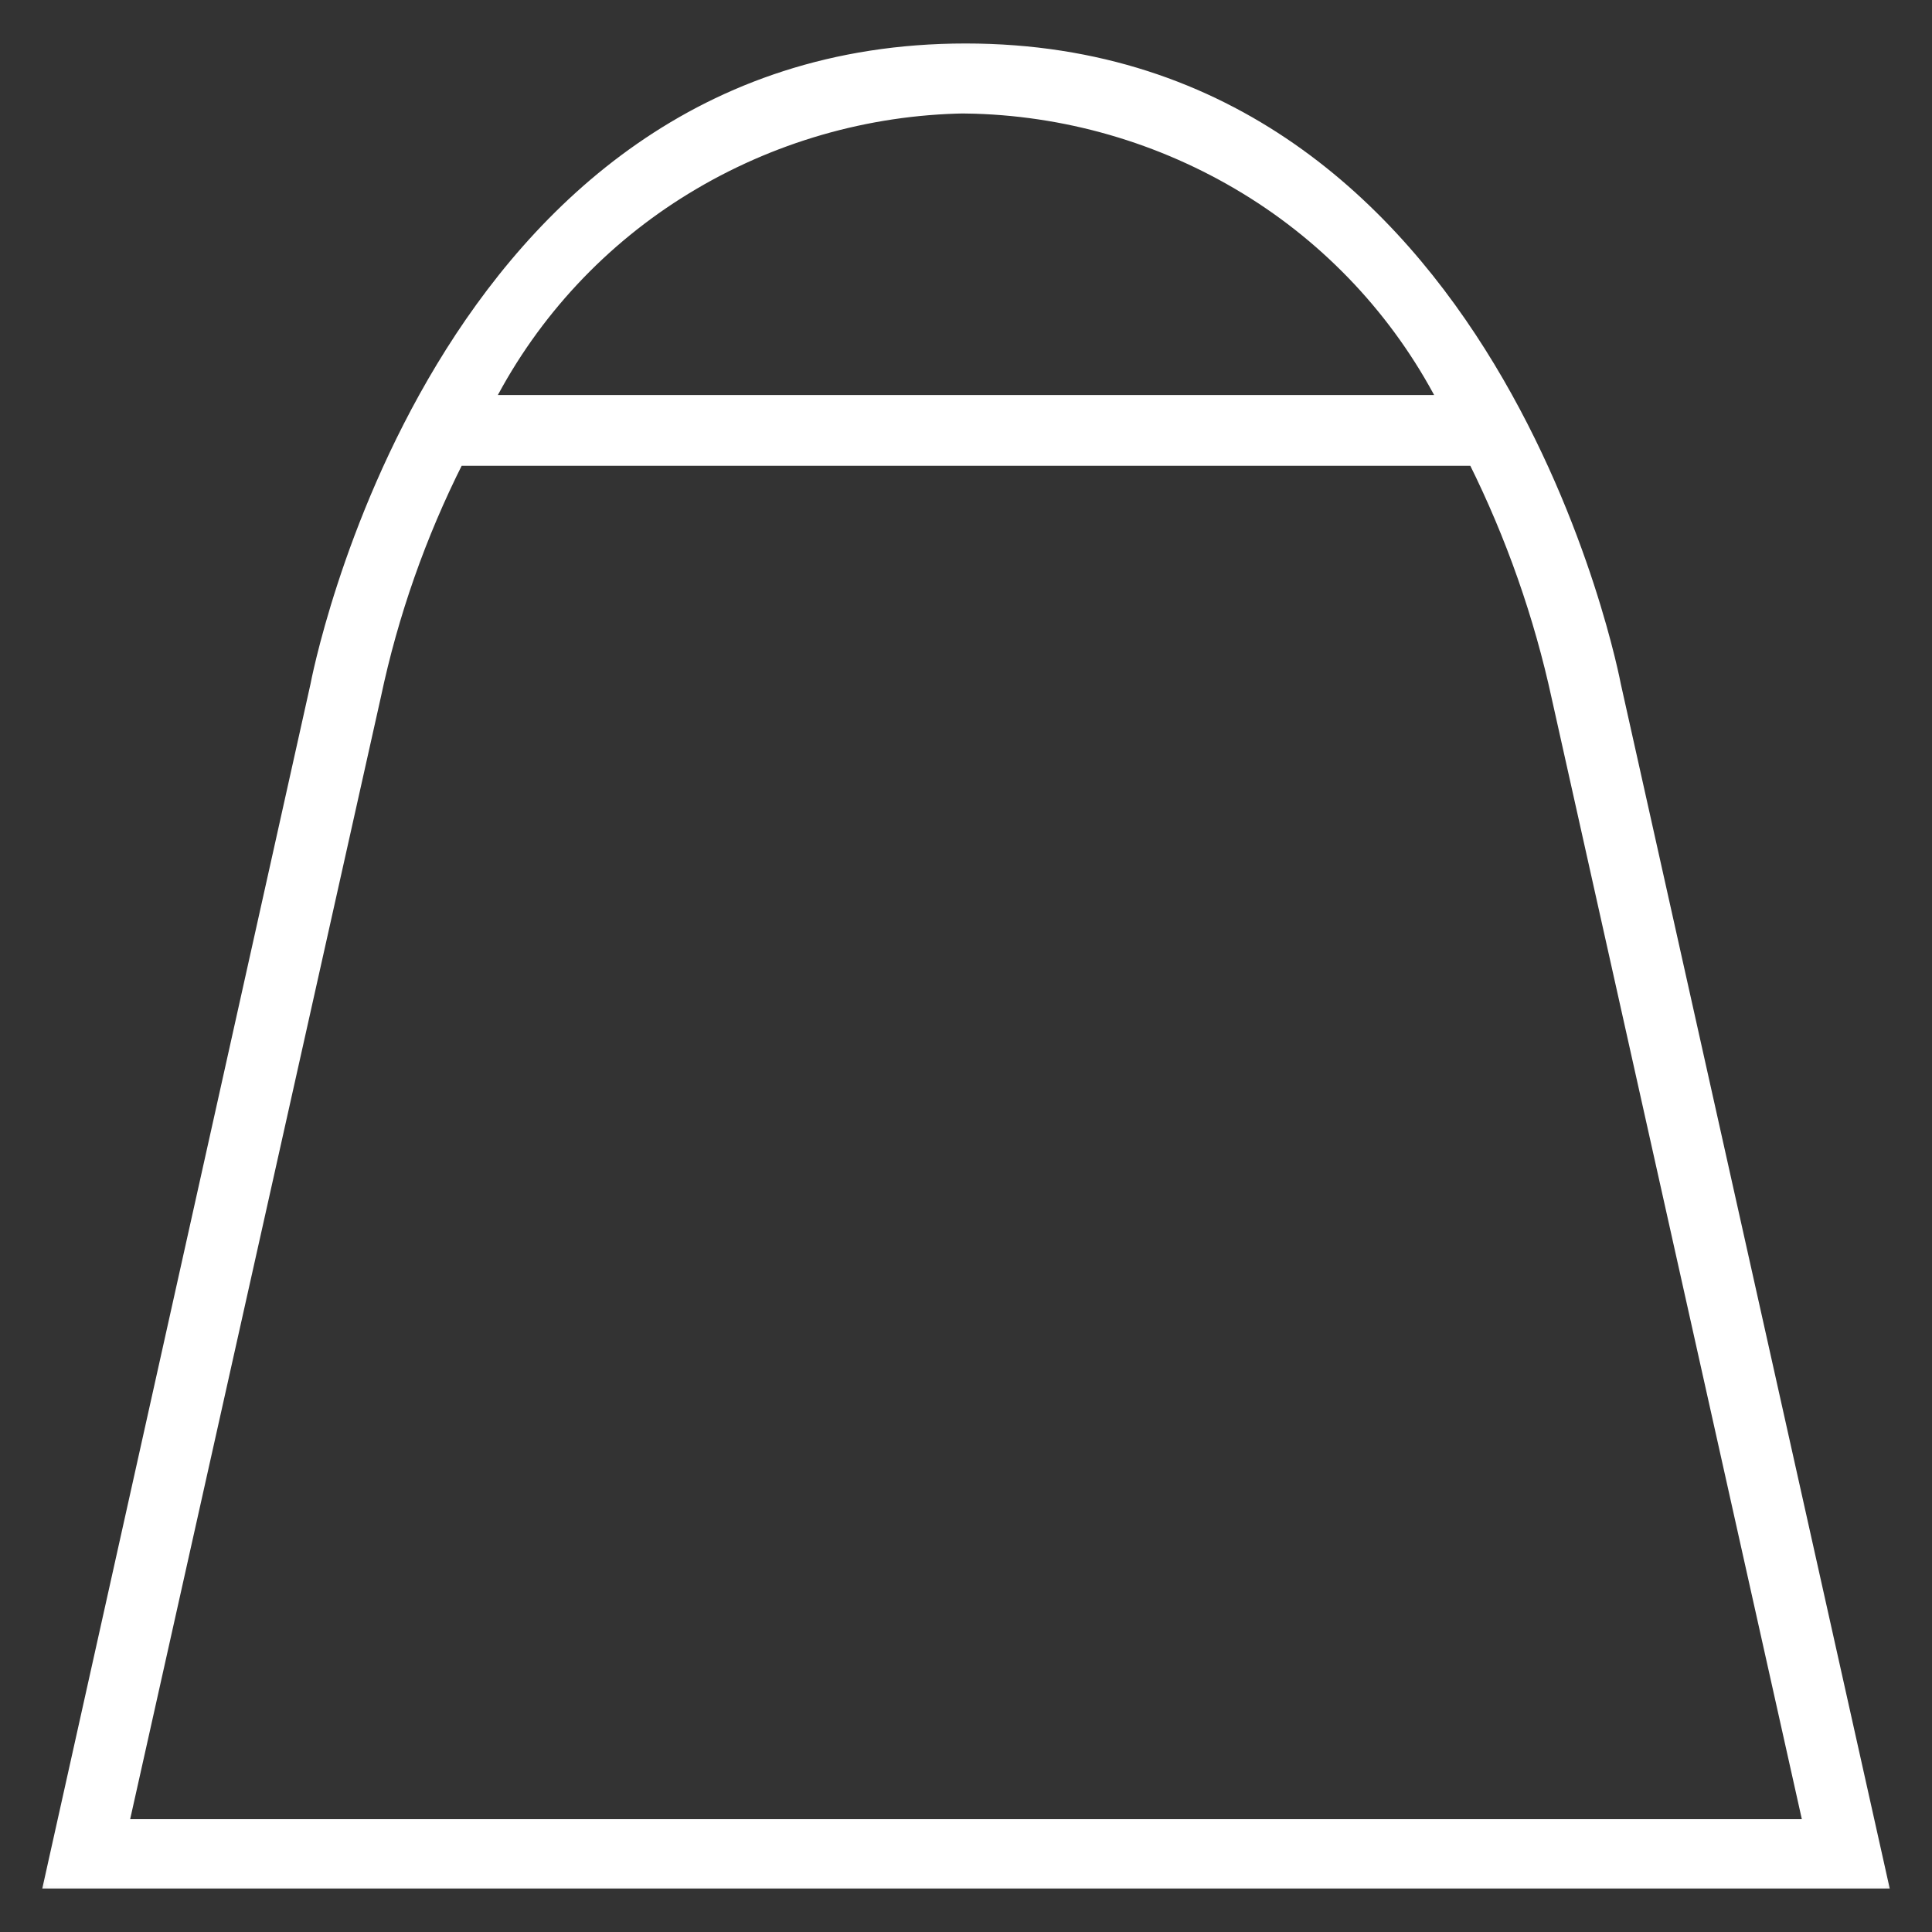 <?xml version="1.0" encoding="UTF-8"?> <svg xmlns="http://www.w3.org/2000/svg" width="20" height="20" viewBox="0 0 20 20" fill="none"><rect x="0" y="0" width="20" height="20" fill="#333333" stroke="none"/><g clip-path="url(#clip0_6508_2)"><mask id="mask0_6508_2" style="mask-type:luminance" maskUnits="userSpaceOnUse" x="0" y="0" width="20" height="20"><path d="M20 0H0V20H20V0Z" fill="white"></path></mask><g mask="url(#mask0_6508_2)"><path fill-rule="evenodd" clip-rule="evenodd" d="M16.73 7.092C16.73 7.092 15.498 0.5 9.996 0.5C4.494 0.5 3.263 7.092 3.263 7.092L0.5 19.5H19.5L16.73 7.092ZM9.996 1.125C11.018 1.139 12.018 1.428 12.891 1.96C13.756 2.487 14.461 3.24 14.929 4.139H5.071C5.537 3.241 6.241 2.487 7.105 1.96C7.976 1.428 8.975 1.139 9.996 1.124V1.125ZM1.285 18.882L3.894 7.205C4.072 6.362 4.359 5.545 4.748 4.772H15.252C15.64 5.552 15.93 6.378 16.114 7.228L18.715 18.882H1.285Z" fill="white" stroke="white" stroke-width="0.1"></path></g></g><defs><clipPath id="clip0_6508_2"><rect width="20" height="20" fill="white"></rect></clipPath></defs></svg> 